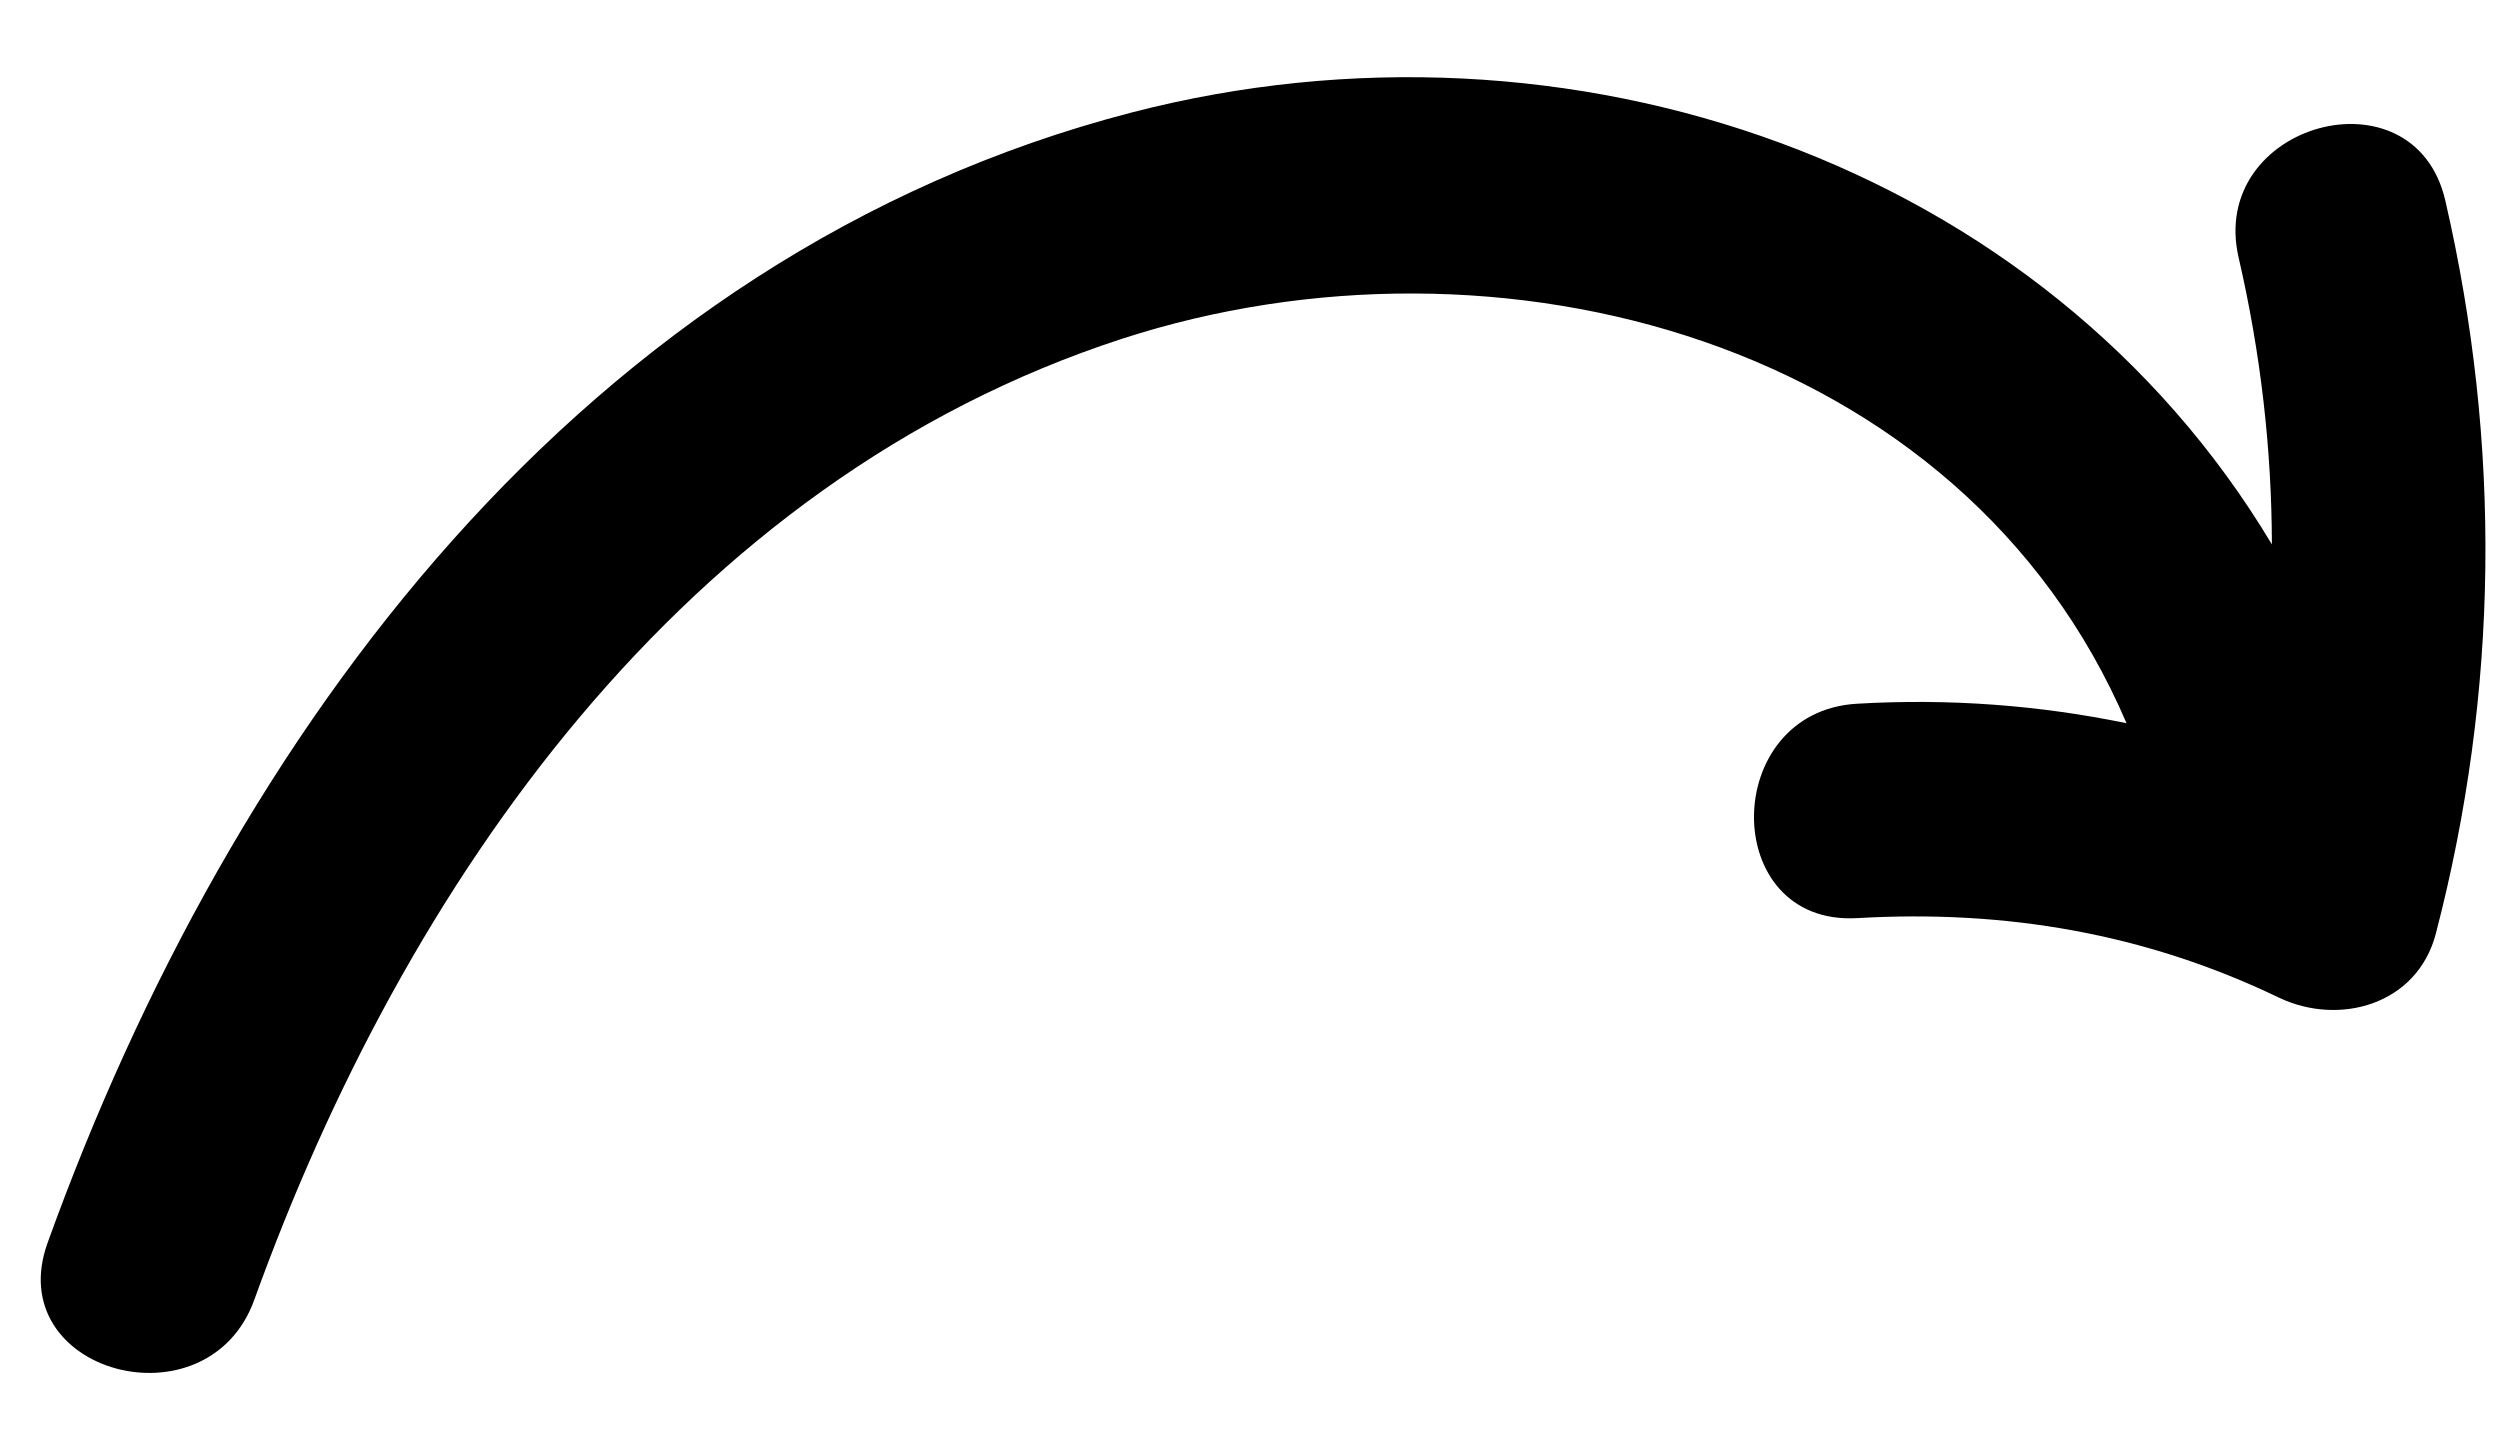 <?xml version="1.0" encoding="UTF-8" standalone="no"?><svg xmlns="http://www.w3.org/2000/svg" xmlns:xlink="http://www.w3.org/1999/xlink" fill="none" height="66.7" preserveAspectRatio="xMidYMid meet" style="fill: none" version="1" viewBox="-1.9 -3.6 116.6 66.7" width="116.6" zoomAndPan="magnify"><g id="change1_1"><path d="M111.711 39.931C110.851 43.261 107.201 44.281 104.371 42.921C98.131 39.921 91.601 38.821 84.721 39.221C78.281 39.591 78.321 29.581 84.721 29.221C89.031 28.971 93.201 29.291 97.281 30.131C89.621 12.231 67.921 6.521 50.431 12.201C29.991 18.851 16.961 37.611 9.961 57.021C7.791 63.041 -1.869 60.431 0.321 54.361C8.891 30.591 25.301 8.281 50.901 1.641C71.271 -3.629 93.401 3.981 104.061 21.791C104.051 17.341 103.541 12.881 102.511 8.421C101.061 2.151 110.711 -0.509 112.151 5.761C114.771 17.131 114.651 28.631 111.711 39.931Z" fill="#000000"/></g></svg>